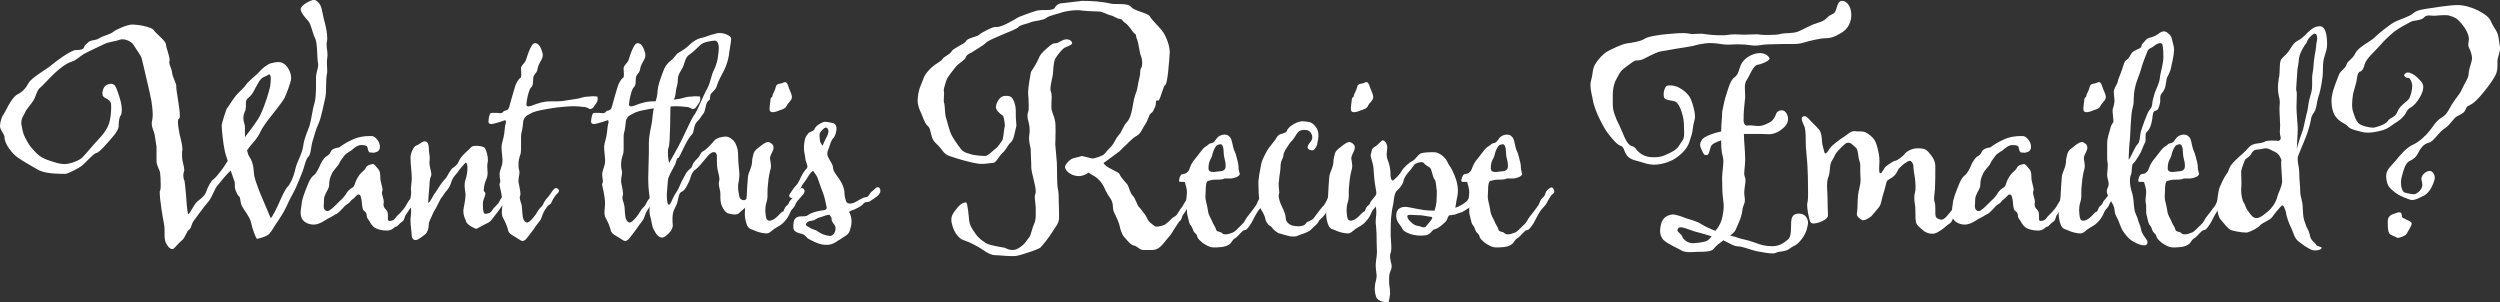 <?xml version="1.0" encoding="UTF-8"?> <svg xmlns="http://www.w3.org/2000/svg" id="Layer_1" data-name="Layer 1" width="394.69" height="47.7" viewBox="0 0 394.69 47.7"><rect x="0" y="0" width="394.69" height="47.7" fill="#333333" stroke="none"/><defs><style> .cls-1 { fill: #fff; } </style></defs><path class="cls-1" d="M16.15,14.79c0-.35.15-.86.4-1.16.25-.25.61-.4.96-.4.25,0,.45.1.61.25.3.4.61,1.41.86,2.27.15.5.25,1.11.25,1.62,0,.35-.05.66-.15.81-.3.4-.3,1.01-.35,1.56v.25c-.05.56-.76,1.41-.81,1.46-.2.25-2.22,2.67-2.62,2.67s-1.67,1.41-2.22,1.92c-.56.5-2.37,1.41-2.78,1.41-2.52,0-3.69-.25-4.49-.76-.81-.5-2.12-1.16-3.08-1.87-.76-.56-2.02-2.02-2.02-3.18,0-.45-.71-1.11-.71-1.72,0-.66.3-1.56.56-1.87.25-.3,1.21-2.62,2.17-3.13.96-.5,1.36-1.06,1.82-1.87s3.03-2.27,3.58-2.78c.56-.5,3.08-2.37,3.84-2.37s1.21-.1,1.31-.45c.1-.4.45-.56.71-.81.15-.15.2-.15.56-.25.35-.1.81-.1,1.21-.4s1.67-.56,2.12-.96,2.27-1.16,3.03-1.16,3.03.35,3.38.91c.35.56,1.87,1.62,1.92,2.27.05.61.56,1.77.56,2.37v.2c0,.05-.05.15-.05.2,0,.45.4,1.06.45,1.67.05.66.66,1.62.66,2.07v.2c0,.66.56,3.33.56,4.44,0,.25,0,.45-.1.5-.15.05-.2.3-.2.61,0,.61.2,1.46.3,2.07,0,.05.05.1.05.15.15.61.35,1.46.35,1.92v.2c-.05.2-.05.4-.05.66,0,.35,0,.71.05.96.05.35.3,1.11.3,1.56,0,.1,0,.2-.05.25-.05.15-.1.35-.1.55,0,.4.1.81.15.81.1,0,.4,3.68.4,3.94s.15,1.46.25,1.46.86-1.36,1.16-1.77c.3-.4,1.36-.96,1.62-1.72.25-.76.76-1.77,1.21-2.07.45-.3,1.72-2.02,2.02-2.57l.2-.3c-.25-.76-.45-1.41-.5-1.77-.2-.86-.45-3.13-.45-3.89.05-.4.76-2.68.86-2.68.1-.05.45-.71,1.11-1.62.71-.96,1.51-1.51,1.87-2.07.35-.56,1.77-1.62,2.12-2.07.35-.45,1.26-1.16,1.77-1.31.3-.05.76-.2,1.21-.2.3,0,.56.05.86.25.66.45,1.16,1.41,1.16,2.22v.2c-.05.5-.71,2.32-1.01,2.93-.25.56-1.67,2.32-2.27,3.08-.56.71-1.26,1.67-1.51,2.22-.25.56-.71,1.31-1.26,1.87-.2.2-.5.61-.91,1.16.1.4.2.81.4,1.06.76,1.11.61,2.42.76,3.08.15.66.76,2.32,1.06,2.98.15.35,1.51,3.58,1.51,3.58.2,0,1.06-1.77,1.36-2.47.35-.81,1.01-2.22,1.31-2.47.3-.25.91-1.36,1.21-2.73.3-1.36,1.06-2.32,1.26-3.73.2-1.41.71-2.27,1.01-3.23.3-.96.45-2.57.76-3.48.2-.66.25-1.77.25-2.78v-1.26c0-.81.35-1.46.35-2.12,0-.1-.05-.2-.05-.3-.15-.81-.05-3.08-.45-3.84-.4-.76-.61-2.17-1.06-2.68-.45-.5-1.21-1.36-1.21-1.87,0-.66,1.46-1.36,2.02-1.51.45,0,1.11.56,1.31,1.51.2,1.06.4,1.87.56,2.42.1.4.3,1.36.3,2.12,0,.2,0,.45-.05.61-.05.15-.05.25-.05.4,0,.5.15,1.11.15,1.72,0,.15-.05.3-.05.45-.05.25-.05.5-.05.71,0,.45.05.86.05,1.21,0,.2,0,.4-.05.61-.2.71-.05,2.88-.25,3.68-.2.81-.66,3.28-1.06,4.09s-.71,2.02-.96,2.83c-.25.81-.25,2.12-.66,2.42-.4.3-.71,1.92-.96,2.47-.25.55-.91,2.37-1.46,3.33s-.76,1.51-1.16,2.32-.86,1.51-1.41,2.32c-.56.81-.66,1.11-1.16,1.72-.45.5-1.87.81-1.97.81-.15-.1-.76-1.67-.91-2.52-.15-.86-1.16-2.07-1.46-2.67s-.2-1.36-.45-1.51-.66-1.16-.66-1.41v-.4c0-.2,0-.45-.1-.66l-.56-1.62c-.61.55-1.56,1.72-2.12,2.42-.56.71-.76,1.77-1.46,2.57s-1.62,2.12-2.17,2.83-.4,1.26-.81,1.51c-.4.25-.61,1.26-1.11,1.67-.5.4-1.01,1.06-1.31,1.31-.05.05-.15.1-.25.1-.3,0-.71-.35-1.01-1.01-.2-.4-.2-.96-.2-1.46v-.61c0-.35-.05-.71-.1-.96-.15-.71-.66-3.74-.66-4.85,0-.2,0-.3.05-.35.1-.15.1-.56.1-1.01,0-.71-.05-1.56-.1-1.82-.05-.4-.56-1.16-.56-1.82v-2.27s-.2-1.26-.3-1.92c-.1-.56-.45-1.06-.45-1.72,0-.15,0-.3.05-.45.05-.25.1-.56.1-.91,0-.86-.15-1.87-.2-2.17-.05-.4-.61-2.93-.81-3.68-.2-.76-.66-2.98-.81-3.33-.15-.35-.96-1.46-1.26-1.97-.25-.4-1.06-.81-1.67-.81-.15,0-.3,0-.4.05-.61.25-1.77.35-2.42.66s-2.78,1.31-3.33,1.62-1.11.96-1.92,1.21-1.82,1.01-2.68,1.82-1.97,2.07-2.37,2.37-.56,1.26-.96,1.92-1.16,1.41-1.31,1.87c-.15.4-.61.86-.61,1.67,0,.15,0,.25.05.4.2,1.06.25,1.36.66,2.12.4.76.61,1.11,1.26,1.82.66.71,1.06,1.11,2.17,1.51s1.97.66,2.68.66,2.22-.45,2.83-1.06,1.92-2.22,2.47-2.78c.56-.56,1.46-1.62,1.77-2.68.2-.71.3-1.67.3-2.37,0-.3,0-.61-.05-.76-.15-.56-.96-.71-1.21-1.06-.1-.1-.1-.25-.1-.45ZM38.67,21.65c.76-1.01,2.07-2.62,2.57-3.79.61-1.36,1.16-3.13,1.41-4.19.05-.4.1-.81.1-1.16,0-.4-.05-.76-.25-.76-.05,0-.1,0-.15.05-.45.4-1.01.15-1.67,1.46l-.4.71c-.35.71-.56,1.06-1.11,1.51-.3.25-.35.5-.35.81v.56c0,.25-.05.56-.2.86-.15.35-.2.66-.2.91,0,.61.25,1.06.25,1.31v1.72Z"></path><path class="cls-1" d="M64.77,32.86c-.2.35-.56.86-.71,1.06-.2.25-.2.91-.61,1.11-.45.25-.61.71-.96.76-.3.05-.5.61-1.41.61-.96,0-1.56-.25-1.92-.45-.35-.25-.61-.61-.76-.91-.1-.25-.5-.56-.5-.96s-.15-.61-.45-.81c-.3-.25-.3-1.16-.35-1.56-.1-.4-.1-1.01-.5-1.01-.3,0-.66.66-1.01.81-.3.2-.3.5-.76.71-.4.25-.61.56-.91.86-.15.15-.71.76-.96.76-.35.25-1.01.61-1.26.71-.4.25-1.31.91-2.17.91s-1.77-.45-1.97-1.21c-.05-.25-.1-.46-.1-.66,0-.4.1-.81.15-1.31.05-.76.4-1.72,1.06-3.33.3-.71.61-1.11.91-1.31.25-.15.76-1.06.91-1.46.15-.45.61-1.16.91-1.41.35-.2.66-.4.81-.81.15-.45.96-.66,1.21-.66s.5-.45,2.02-1.16c1.11-.56,2.17-.66,2.83-.66h.5c.45.05,1.21.86,1.21,1.67,0,.71-.5.86-.76.91-.1.05-.2.05-.3.05-.2,0-.4-.05-.56-.05s-.3-.5-.35-.81c-.05-.35-.76-.35-1.06-.35-.35,0-.86.3-1.26.66-.4.4-.96.5-1.41,1.11-.4.61-.56.71-.71,1.11-.2.45-.96,1.06-1.21,1.72-.25.5-.4,1.01-.4,1.72,0,.55-.45,1.01-.66,1.62-.25.61-.1.91-.2,1.72,0,.45.25.76.61.76s1.01-.66,1.51-1.16l.5-.5c.3-.2.91-.96,1.01-1.21.1-.2.61-.71.86-.81.3-.1.4-.5.56-.96.2-.5.4-.81.66-1.16.2-.3.76-.6.96-1.06.15-.4.91-.56,1.11-.56s.45.35.76.71c.35.35.4.81.4,1.46,0,.61.35,1.41.35,1.92,0,.1-.05.15-.05.2s-.05.15-.05.2c0,.4.3.96.3,1.56-.05.15-.05.25-.05.35,0,.35.2.61.45.86.2.2.25.5.25.86v.56c0,.25.1.3.3.3.15,0,.4-.05.56-.15.3-.15.35-.45.76-.81.35-.3.76-.81.96-1.06.2-.2.76-1.41.96-1.41.25,0,.76-1.31.96-1.36.1-.25.35-.4.56-.4.05,0,.1.05.15.05.1.05.15.2.15.35,0,.1-.05.25-.1.4-.2.61-1.56,2.12-1.72,2.42Z"></path><path class="cls-1" d="M65.73,22.97c.5-.15.81-.61,1.31-.66.3,0,.61.2.66,1.01,0,.71.15,1.16.15,1.77,0,.15-.05.3-.05.5,0,.86.3,1.46.3,1.92,0,.1,0,.2-.05.3-.3.56-.2,1.36-.3,2.07-.05.56-.15,1.77-.15,2.12.35,0,.71-1.16,1.16-1.62.3-.5,1.01-1.62,1.41-2.02.45-.4.61-1.01,1.01-1.51.35-.56.96-.56,1.26-1.41.35-.86,1.67-1.87,1.97-2.22.1-.15.45-.2.81-.2.56,0,1.26.15,1.36.4.2.35.45,1.16.45,1.82,0,.15,0,.3-.05.45-.05.15-.05.35-.05.56,0,.35.05.76.05,1.11,0,.3-.05.56-.15.81-.35.81-.4,1.11-.45,1.82,0,.35.25.3.25.55,0,.1-.05.3-.05.35-.2.5-.35.91-.35,1.31.05.4-.05,1.46.35,1.56.35,0,.86-.1,1.11-.55.35-.56,1.06-1.06,1.16-1.41.25-.61.61-.81.91-1.46.15-.4.61-.76.91-.76.05,0,.15,0,.2.05.1.1.15.2.15.35,0,.2-.1.4-.25.61-.56.66-.71,1.21-1.16,1.51-.35.3-.66.91-1.16,1.51-.5.61-.96,1.36-1.31,1.51-.66.3-1.87,1.01-1.92,1.01-.45-.1-1.67-.76-1.67-1.31-.2-.45-.4-.81-.4-1.57.05-.61.35-1.62.35-2.57-.05-.5-.15-1.01-.15-1.46,0-.3.05-.61.15-.86.2-.61.3-1.31.3-1.87,0-.4-.1-.81-.25-.81-.05,0-.1.05-.2.15-.4.45-.81.91-1.06,1.31-.3.4-.86.86-1.11,1.82-.3.91-.81,1.21-1.11,1.72-.25.5-.35.3-.86,1.41-.5,1.06-.71,1.21-.91,1.72-.15.45-.61,1.11-.61,1.67s-.2,1.21-.56,1.51c-.4.3-.61.5-1.16.81-.15.05-.25.1-.35.1-.4,0-.61-.35-.61-.66,0-.4-.2-1.62-.2-2.37v-.35c.05-.4.1-.81.1-1.31,0-.3-.05-.66-.1-1.06,0-.15-.05-.3-.05-.4,0-.5.15-.86.15-1.36,0-.15,0-.35-.05-.61,0-.25.15-.96.15-1.72,0-.91-.2-1.97-.2-3.28,0-.5.45-1.62.91-1.82Z"></path><path class="cls-1" d="M84.96,10.45c-.15.66-.1.71-.35,1.06-.25.35-.45.35-.45,1.31,0,.91-.35.91-.5,1.26-.2.4-.5,1.56-.56,2.42,0,.2.15.3.3.3.35,0,.86-.25,1.31-.4,1.06-.35,1.67-.4,2.22-.4h.71c.3,0,.66,0,1.16-.05.5-.05,1.77-.3,2.27-.35.5-.05.96-.35,1.92-.35.25-.05.5-.05.71-.05.4,0,.61.05.61.05,0,0,.05.15.05.35s-.05.45-.2.66c-.4.45-.45.96-1.06.96-.3-.2-.61-.35-1.11-.35-.35-.05-.86-.1-1.46-.1-.5,0-1.06.05-1.62.1-1.11.05-3.99.56-4.44.76-.35.05-1.06.5-1.36.66-.2.15-.5.61-.5.86-.05.3-.1,1.31-.3,1.87-.05.2-.05.5-.05.86v1.26c0,.61,0,1.16-.2,1.51-.1.3-.2.76-.2,1.26,0,.3,0,.66.1.96.05.1.05.25.05.35,0,.4-.15.81-.15,1.26v.25c.1.61.3,1.36.3,1.87,0,.15,0,.25-.05.35s-.05.15-.05.25c0,.3.15.66.25,1.01.15.5.1,1.06.2,1.82.05.66.4,1.11.71,1.11.05,0,.1-.05.15-.05.35-.1,1.21-1.11,1.51-1.72.35-.61.71-.71.91-1.21.2-.5.61-.91.86-1.21.3-.35.76-1.26,1.11-1.26.15,0,.5.1.5.5-.15.3-.15.2-.45.55-.25.3-.56.76-.76,1.26-.25.45-.35.15-.76.76-.3.5-.3.4-.45.71l-.15.35c-.3.76-.15.66-.71,1.36-.56.71-.66.96-1.06,1.46s-.56.76-.91,1.16c-.2.15-.35.25-.5.25-.2,0-.4-.15-.71-.35-.56-.4-1.41-.71-1.56-1.26-.15-.71-.5-1.46-.81-2.02-.15-.25-.2-.55-.2-.91,0-.45.1-.96.1-1.31,0-.61-.15-1.56-.25-2.02-.15-.46-.2-1.16-.25-1.06.1-.15.15-.35.15-.5,0-.3-.1-.61-.1-.96v-.3c.1-.76.45-1.11.45-2.02v-.2c-.05-.81-.15-1.31-.15-1.82,0-.2,0-.35.05-.56.2-.76.4-1.51.45-2.32.05-.71.2-1.01.2-1.21-.05-.2-.05-.25-.1-.25-.15,0-.5.2-1.31.4-.2.05-.61.2-.91.2-.25,0-.45-.1-.45-.4.05-.66.2-1.21.35-1.31.1-.05.25-.05.45-.05h.56c.2,0,.35.05.5.05.2,0,.35-.05.5-.25.2-.3.76.05.96-.86.25-.91.56-2.07.81-2.83.2-.81.66-1.51.91-1.62.1-.05.15-.25.15-.5,0-.3-.05-.66-.05-1.06.05-.45.5-.66.76-1.21.2-.56.35-1.16.71-1.92.3-.61.5-.81.76-.81.1,0,.2.05.35.1.45.2.86,1.31.86,1.82,0,.61-.5,1.06-.71,1.72Z"></path><path class="cls-1" d="M101.16,10.45c-.15.66-.1.71-.35,1.06-.25.35-.45.35-.45,1.31,0,.91-.35.91-.5,1.26-.2.4-.5,1.56-.56,2.42,0,.2.15.3.3.3.35,0,.86-.25,1.31-.4,1.06-.35,1.67-.4,2.22-.4h.71c.3,0,.66,0,1.16-.05.5-.05,1.77-.3,2.27-.35.5-.05.96-.35,1.92-.35.25-.05.5-.05.71-.05.4,0,.61.05.61.05,0,0,.05.15.05.35s-.05.45-.2.66c-.4.45-.45.96-1.06.96-.3-.2-.61-.35-1.11-.35-.35-.05-.86-.1-1.46-.1-.5,0-1.06.05-1.62.1-1.11.05-3.99.56-4.44.76-.35.05-1.06.5-1.36.66-.2.15-.5.61-.5.86-.05.3-.1,1.31-.3,1.87-.05.2-.05.5-.05.86v1.26c0,.61,0,1.16-.2,1.51-.1.3-.2.76-.2,1.26,0,.3,0,.66.1.96.05.1.05.25.05.35,0,.4-.15.81-.15,1.26v.25c.1.61.3,1.36.3,1.87,0,.15,0,.25-.05.35s-.05.15-.05.25c0,.3.15.66.25,1.01.15.5.1,1.06.2,1.82.05.66.4,1.11.71,1.11.05,0,.1-.05.15-.05.35-.1,1.21-1.11,1.51-1.72.35-.61.71-.71.91-1.21.2-.5.61-.91.86-1.21.3-.35.76-1.26,1.11-1.26.15,0,.5.1.5.5-.15.3-.15.2-.45.55-.25.3-.56.76-.76,1.26-.25.45-.35.15-.76.76-.3.5-.3.4-.45.71l-.15.35c-.3.76-.15.66-.71,1.36-.56.71-.66.96-1.06,1.46s-.56.76-.91,1.16c-.2.15-.35.25-.5.25-.2,0-.4-.15-.71-.35-.56-.4-1.41-.71-1.56-1.26-.15-.71-.5-1.46-.81-2.02-.15-.25-.2-.55-.2-.91,0-.45.1-.96.1-1.31,0-.61-.15-1.56-.25-2.02-.15-.46-.2-1.16-.25-1.06.1-.15.15-.35.15-.5,0-.3-.1-.61-.1-.96v-.3c.1-.76.45-1.11.45-2.02v-.2c-.05-.81-.15-1.31-.15-1.82,0-.2,0-.35.05-.56.2-.76.4-1.51.45-2.32.05-.71.2-1.01.2-1.21-.05-.2-.05-.25-.1-.25-.15,0-.5.2-1.31.4-.2.05-.61.2-.91.2-.25,0-.45-.1-.45-.4.05-.66.2-1.21.35-1.31.1-.05.25-.05.45-.05h.56c.2,0,.35.05.5.05.2,0,.35-.05.5-.25.2-.3.76.05.96-.86.25-.91.56-2.07.81-2.83.2-.81.66-1.51.91-1.62.1-.05.15-.25.15-.5,0-.3-.05-.66-.05-1.06.05-.45.5-.66.76-1.21.2-.56.35-1.16.71-1.92.3-.61.5-.81.76-.81.1,0,.2.05.35.1.45.2.86,1.31.86,1.82,0,.61-.5,1.06-.71,1.72Z"></path><path class="cls-1" d="M119.69,29.63c.2,0,.4.1.4.5s-.25.2-.66.91c-.4.71-.86.91-1.36,1.36-.45.45-1.01.86-1.41,1.26-.15.15-.4.2-.66.2-.35,0-.76-.1-.96-.15-.4-.05-.86-.66-1.06-1.16-.2-.4-.25-.96-.25-1.46v-.56c0-.45-.25-1.01-.25-1.56,0-.1.05-.25.05-.35s.05-.2.05-.3c0-.61-.3-1.36-.35-1.92-.05-.3-.05-.76-.05-1.16v-.66c-.05-.4-.2-.56-.45-.56-.1,0-.2,0-.3.05-.61.3-.71.66-1.16,1.11-.35.45-.91,1.16-1.51,1.62-.66.45-.76,1.46-.96,1.82-.15.3-.61,1.41-1.11,1.62-.45.15-.5.66-.61,1.06-.2,1.11-.35,1.11-.66,1.82-.2.4-.25.96-.25,1.46,0,.35,0,.66.05,1.01,0,.4-.3.96-.66,1.26-.3.3-.66.66-1.06.66-.1,0-.2-.05-.35-.1-.56-.25-.96-1.26-1.06-1.41s-.2-1.01-.45-1.92c-.1-.3-.1-.61-.1-.91,0-.45.05-.91.05-1.41,0-.25,0-.56-.05-.81-.15-1.01-.2-1.92-.2-2.93,0-.76.1-3.18.1-3.89v-1.51c0-1.36.35-2.37.5-3.48.1-.96.25-2.42.61-3.28.3-.86.2-1.31.35-2.12s.81-2.52,1.01-2.98c.2-.45.76-1.06,1.06-1.26.35-.15.76-1.01,1.21-1.21.45-.25,1.21-.71,1.67-1.21.5-.5,1.26-.96,1.72-1.06.4-.05.91-.25,1.82-.56.05,0,.15-.05.2-.05s.15,0,.2-.05c.25-.1.56-.15.81-.15.91,0,1.77.5,1.82.81v.2c0,.4-.1.81-.25,1.77-.1,1.11-.3,1.72-.61,2.57-.35.81-.66,1.31-.91,1.82-.81,1.67-.2,1.21-1.36,2.37-.35.4,0,.96-.45,1.16-.45.25-.4,1.46-.76,1.97-.4.5-.56.91-1.06,1.36-.45.4-.5,1.72-.71,1.92-1.01.91-1.97,3.79-2.27,3.79-.25,0-.25.76-.61,1.31-.3.5-.81,1.56-.91,1.82-.1.35-.15,1.51-.25,2.62,0,.56.05,1.67.35,1.62.25-.05.4-.61.66-1.11.2-.5.71-1.06,1.01-1.82.3-.76.66-1.36,1.01-2.02.4-.66.81-.71.96-1.11.1-.45.35-.76.86-1.26s.45-.96.96-1.16c.45-.25,1.16-1.01,1.67-1.62.45-.56,1.51-.66,1.87-.66s1.11.35,1.51,1.11c.35.76.4,1.31.4,1.87,0,.61.05,1.36.15,2.32,0,.2.05.4.05.6,0,.66-.1,1.21-.2,1.72v.55c0,.5.15.91.2,1.31.05.35.35.56.66.56.1,0,.2,0,.25-.05.35-.15.96-.81,1.26-1.21,0,0,.5-.71.81-.71ZM106.97,23.37c.86-1.56,2.12-4.54,2.62-5.2.5-.61,1.46-3.18,2.07-4.19.56-1.06.61-2.12,1.06-2.93.4-.86.61-1.67.66-2.37.05-.4.1-.71.1-1.01,0-.86-.25-1.26-.66-1.26-.56.05-1.77.2-2.27.71-.5.45-1.11,1.11-1.72,1.51-.61.4-.66,1.06-.96,1.82-.3.76-.86,1.21-.86,2.12,0,.96-.25,1.06-.35,2.17-.1,1.11-.71,1.41-.81,2.17-.05.71,0,5.6-.3,6.41-.1.2-.1.5-.1.81,0,.76.15,1.56.2,1.56s.76-1.36,1.31-2.32Z"></path><path class="cls-1" d="M120.25,22.92c.4-.3.76-.5,1.06-.5.1,0,.15.05.25.1.3.15.56.35.56.76,0,.1,0,.2-.05.35-.2.61-.5.86-.5,1.41.1.66.15.91.15,1.21,0,.2-.05.45-.15.76-.2.71-.35,2.12-.35,2.37-.05.4-.05.71-.05.96v.66c0,.35-.05.55-.15.91-.15.45-.2.91-.2,1.31,0,.2.05.4.05.61.05.5.1,1.01.61,1.01.1,0,.2,0,.3-.05.86-.25,1.51-1.36,1.77-1.36s.2-.66.71-1.01c.4-.3.15-.35.5-.76.56-.55,1.31-1.97,1.82-1.97.2,0,.45.15.45.55-.05.5-1.16,1.31-1.41,1.92-.25.76-.56.71-.81,1.26-.25.55-.35.86-.96,1.56-.61.66-.96.71-1.62,1.16-.66.5-.76.71-1.26.71-.45,0-1.36-.2-1.87-.46-.5-.25-.96-.15-1.26-1.11-.2-.61-.25-1.11-.25-1.56,0-1.46.25-1.87.3-2.78.05-.96.1-2.12.2-3.08.1-.76.66-1.46.66-2.52,0-.35.1-.45.2-1.01.15-.66.76-.96,1.31-1.41ZM121.96,15.14c0-.35.35-.66.5-1.36.15-.71.71-.45,1.26-.76.1-.05.2-.05.25-.05.25,0,.4.35.56.86,0,.05.05.1.05.15.3.71.4.91.45,1.31,0,.61-.66.91-.91,1.56-.35.45-.86.45-1.41.71-.3.1-.5.15-.71.15s-.35-.05-.45-.2c-.05-.1-.05-.25-.05-.4,0-.45.15-1.16.15-1.41,0-.4.3-.25.3-.56Z"></path><path class="cls-1" d="M125.6,29.38c.35-.4.4-.5.66-1.01.2-.5.66-1.36,1.06-1.72.1-.1.15-.2.15-.35,0-.35-.25-.76-.3-1.11-.05-.66-.25-1.16-.25-1.82v-.2c.05-.71.1-1.51.66-2.07.2-.3.66-.3.96-.61.2-.56.76-.91,1.31-1.16.15-.05.25-.1.4-.1.3,0,.71.1,1.01.15.45.05.81.3.81.96-.05.45-.15,1.06-.5,1.46-.4.4-.5,1.01-.71,1.56-.15.35-.25.61-.25.91,0,.2.05.4.2.66.25.56.71,1.01.71,1.62l.1.4.3.5c.3.4.91,1.26,1.11,1.77.15.35.3.81.3,1.41,0,.3.1.71.25,1.16.1.25.35.35.61.35.2,0,.4-.05.56-.1.56-.2,1.41-.91,1.97-.91.45,0,.61-.76,1.01-.96.3-.2.5-.61.86-.61.3,0,.4.3.4.56,0,.1,0,.2-.05.3-.25.5-.61.66-1.01.96-.35.2-.61.5-.96.5-.45,0-.61.2-.81.45-.45.35-.86.56-1.31.76-.3.1-.5.15-.81.35.25.4.4,1.01.4,1.51,0,.2-.05.4-.05.61-.15.56-.2,1.21-.76,1.57-.4.25-.86.61-1.26.81-.45.35-1.01.66-1.62.71-.91,0-1.41,0-3.23-1.01-.25-.3-.5-.55-.86-.71-.05,0-.1-.05-.25-.05-.56-.15-1.16-.35-1.16-.96s0-1.36.56-1.62c.3-.15.61-.15.91-.15s.61,0,.86-.2c.56-.4,1.41-.61,2.07-.71.25-.05.86,0,.86-.45,0-.2-.15-.66-.25-1.21-.15-.76-.45-1.41-.56-1.72l-.66-1.87c-.1-.25-.5-.76-.66-1.01-.45.2-.66.71-.91,1.06-.3.55-.56.76-.91,1.31,0,0-.05.3-.2.4s-.3.35-.35.5c-.1.15-.2.35-.35.5-.3.25-.3.5-.71.5-.25-.05-.35-.15-.35-.35,0-.05,0-.15.05-.2.25-.4.61-.96.96-1.36ZM130.04,34.12c-.56.25-.76.15-1.26.5-.56.4-1.16.05-1.56.76,0,.35.56.46.86.71l.81.3c.91.66,1.56.81,2.17.86.35,0,.66-.35.76-.66.05-.15.1-.3.1-.45,0-.35-.1-.56-.3-.81,0,0-.1-.1-.3-.46l-.05-.5-.3-.46c-.35,0-.61.1-.91.2ZM130.54,21.55c.15-.25.25-.56.25-.81,0-.2-.05-.4-.2-.5-.05-.05-.15-.1-.2-.1-.35,0-.81.66-.86.71-.1.15-.15.3-.15.5,0,.25.05.5.05.71,0,.35.25.71.45.96.15-.5.45-1.01.66-1.46Z"></path><path class="cls-1" d="M186.52,32.81c.2-.2.76-1.41.96-1.41.25,0,.76-1.31.96-1.36.1-.25.35-.4.56-.4.05,0,.1.05.15.05.1.05.15.2.15.35,0,.1-.05.25-.1.4-.2.61-1.56,2.12-1.72,2.42-.2.35-.56.86-.71,1.06-.2.25-.2.86-.61,1.06l-.86,1.31c-.05.1-.45.81-.81,1.16-.35.35-1.16,1.62-1.87,1.87-.35.15-.66.15-1.01.15h-1.06c-.71,0-1.01-.66-1.56-.71-.5-.05-1.31-1.16-1.56-1.41-.25-.25-.61-1.26-.66-1.67-.05-.4-.61-1.62-.91-2.22-.3-.61.05-1.31-.61-2.22s-.66-1.16-1.06-1.92c-.81-1.46-1.97-1.72-2.32-2.07-.56.4-1.11.55-1.56.55-.5,0-.91-.15-1.11-.25-.56-.25-1.06-.76-1.06-1.21,0-.1.05-.2.1-.3.15-.3.76-1.01,1.41-1.11.66-.15,1.01-.25,1.11-.3.25,0,1.56.4,1.77.4,0,0,.96-.2,1.51-.5.5-.25.5-.56,1.26-1.26.71-.71.71-1.26,1.31-1.92.61-.71.71-1.46,1.26-2.02,1.06-1.16.81-3.18,1.56-4.9.15-.45.25-1.21.25-1.21l.3-1.36c.05-.2-.05-.81.2-1.16.1-.15.15-.45.15-.71,0-.45-.1-.96-.2-1.16-.2-.4-.4-2.07-.56-2.47-.2-.4-.25-.91-.25-.91l-.3-.25c-.25-.25-.86-1.26-1.36-1.56-.45-.25-.4-.61-.86-.66-.45,0-.81-.4-1.46-.56-.66-.15-1.21-.61-1.97-.61-.71,0-2.37-.1-3.03-.2h-.35c-.76,0-1.97.2-2.37.35-.45.2-2.02.5-2.42.86-.45.4-1.87.45-2.37.66-.56.25-1.87.45-2.12.86-.3.35-4.49,1.82-5,2.37-.5.5-1.77,1.21-2.07,1.41-.25.25-.96.35-1.16.91-.2.56-1.16.91-1.67,1.62-.5.66-1.21,1.46-1.41,2.07-.15.56-.4,1.16-.4,1.51,0,.2.05.3.05.45,0,.35-.05.81-.05,1.16,0,.15,0,.3.05.4.15.3.1,1.77.3,2.32.2.61.45,1.72.71,2.37.25.71,1.16,1.97,1.67,2.62.5.61,1.21.66,1.77.86.45.1,1.36.2,1.87.2h.25c.3,0,1.16-.81,1.56-1.16.45-.3.86-1.06,1.06-1.31.2-.3.25-1.82.4-2.22v-.2c0-.5-.25-1.41-.25-1.41,0,0-1.16-.76-1.16-1.36s.45-1.46,1.01-1.72c.25-.1.45-.1.66-.1.3,0,.56.05.76.2.35.3.71,1.21.71,2.17v.71c0,.61.1,1.16.1,1.56,0,.15-.05.2-.05.3-.15.4-.3,2.02-.86,2.42-.5.45-.66,1.11-1.31,1.67-.61.56-.96,1.56-1.51,1.56-.4,0-1.01.15-1.72.15-.2,0-.4,0-.66-.05-1.01-.15-2.27-.5-3.43-.86-1.16-.4-1.56-.35-2.27-1.36-.76-1.01-1.26-1.06-1.56-2.07-.3-1.06-.25-1.36-.71-1.72-.4-.4-.76-1.46-.96-1.97-.2-.4-.56-1.11-.56-2.07,0-.15.05-.3.05-.5.1-1.21.61-2.12.86-2.83.2-.71.86-1.36,1.31-1.82.56-.5,1.51-.96,1.72-1.31.15-.35,1.06-.66,1.36-1.11.3-.45.3-.35,1.01-.81.71-.45,1.11-.5,1.36-.96.3-.45,1.82-.66,2.07-.96.2-.25,2.02-1.21,2.47-1.21h.2c.45,0,1.11-.1,3.53-1.56,0,0,1.92-.76,2.83-1.01.91-.25,2.52.1,2.88-.45.3-.61.91-.76,1.41-.76l2.52-.3c.25-.05.35-.05.4-.05,1.46,0,3.13.1,4.59.45.61.15,2.68-.15,3.13.5.5.66,2.67.96,2.98,1.51.25.5,1.36,1.56,1.82,2.12.45.61.45.66.45.66,0,0,.86,1.51.86,2.88-.1,1.51-.35,5.05-.71,5.15-.35.15-.76,2.42-1.11,2.47-.3,0-.35,0-.35.05,0,0,0,.66-.15.96-.3.61-.25.71-.66,1.01-.35.25-.35.91-.86,1.67-.5.71-.66,1.46-1.36,1.87-.76.4-1.26,1.06-1.77,1.51-.5.4-.76.86-1.46,1.31-.66.45-1.72,1.31-2.02,1.46.25.76,2.37,1.36,2.52,1.77.1.4,1.01,1.36,1.26,1.67.2.3.45,1.46.86,1.77.35.35.71,1.56.96,1.77s.81,1.06.96,1.21.45.96.71,1.16.76.66.96.71h.2c.5,0,1.16-.25,1.31-.35.15-.1.81-.66.96-.86.15-.2.45-.3.76-.55.1-.05.61-.96.81-1.21ZM169.26,6.86c-.1.3-.86.5-1.26.71-.35.25-1.01,1.06-1.36,1.62-.35.61-.35,1.92-.4,2.47-.05.45-.4,1.67-.4,2.37,0,.15,0,.25.05.35.1.25.15.56.15.91s-.05.76-.05,1.11v.56c0,.66.4,1.21.56,2.07.1.35.1,1.01.1,1.67,0,1.01-.05,2.07-.05,2.07l.25,2.88c.05.71,0,3.53.15,4.09.15.61.15,1.31.15,2.12.05.81.05,1.72.05,2.62-.05.91-.66,1.41-1.11,2.22-.5.81-1.51,2.07-1.82,2.37s-2.27.91-3.28,1.21c-.1,0-.2.05-.25.05-.25.1-.61.1-1.01.1-.91,0-2.07-.15-2.73-.15-.91-.05-2.07-1.06-2.57-1.31-.5-.25-1.26-.71-2.17-1.01-.96-.25-1.67-1.41-1.92-2.42-.1-.3-.15-.61-.15-.86,0-.56.25-1.01.71-1.57.4-.55.96-1.16,1.62-1.16.3.2.4,2.27.5,2.93.1.71.45,1.26.96,1.97.45.71,1.16,1.21,1.72,1.56s2.52.61,2.93.71c.25.1.66.35,1.21.35.3,0,.71-.1,1.06-.35,1.01-.61,1.21-1.26,1.56-1.62.3-.3.45-1.41.81-2.17.2-.4.25-.91.25-1.36v-1.06c0-.5-.15-1.31-.15-1.82,0-.15,0-.25.05-.35.05-.1.1-.3.1-.5,0-1.06-.71-2.98-.71-3.89v-.35c0-.76-.1-2.02-.1-2.62,0-.05-.05-.1-.05-.15-.1-.45-.2-.96-.2-1.51,0-.15.05-.35.05-.5.05-.25.05-.45.05-.66,0-.4-.05-.81-.15-1.21,0-.05-.05-.1-.05-.15-.1-.4-.15-.71-.15-.96,0-.2.05-.4.1-.56.1-.15.1-.5.1-.96,0-.71-.05-1.67-.1-2.12,0-.76.4-3.03.45-3.23.1-.15.96-1.46,1.21-2.12.25-.61.4-.81,1.31-1.62.96-.86.96-.76,1.46-.81.45-.05,1.01-.61,1.62-.61s.91.35.91.66Z"></path><path class="cls-1" d="M200.36,29.58s.1,0,.15.05c.15.1.3.35.3.61,0,.15-.05.25-.2.35-.4.3-.45.56-.86,1.21-.3.61-.35.55-.81,1.11-.5.5-1.06,1.72-1.36,2.27-.3.45-.71,1.16-1.11,1.16-.35,0-.96.96-1.46,1.26-.56.3-.45.71-1.06,1.06-.61.4-1.67.4-2.37.4-.66,0-1.41-.5-1.77-.76-.35-.35-.71-.55-.81-1.01s-.45-.4-.66-1.01c-.2-.66-.4-.71-.5-.91-.15-.3-.25-1.01-.4-1.51-.05-.15-.05-.3-.05-.5v-.66c0-.2,0-.4-.05-.61-.05-.15-.05-.3-.05-.46,0-.45.1-.86.1-1.31,0-.56-.25-1.26-.3-1.46,0-.15-.1-.15-.3-.15h-.35c-.25,0-.3-.05-.3-.2,0-.1.05-.3.1-.5.2-.4.2-.5.61-.56.35,0,.56-.2.81-.5.15-.25.2-.56.45-1.06.25-.5.76-1.01,1.11-1.51.4-.5.71-1.01,1.16-1.26.5-.3.4-.4.76-.5.3-.1.4.05.91-.71.3-.45.81-.66,1.26-.66.25,0,.5.05.66.2.4.3.45.56.66,1.51.2,1.01.4.96.56,1.72.2.86.35,1.11.35,1.92,0,.25.2.81.2.86-.1.46-.91.66-1.31.71h-.91c-.1,0-.25,0-.3.05-.2.15-1.16.15-1.51.15-.25,0-.66.1-1.01.2-.45.15-.3,1.77-.4,2.47,0,.61.3,1.36.4,2.17.1.86.45,1.16.66,1.72.2.56.5.81.61,1.26.1.5.66.3.96.61.1.15.35.2.56.2.35,0,.81-.15,1.01-.25.45-.1.81-.61,1.41-1.16.66-.55.76-1.11,1.01-1.36.35-.4,1.16-1.51,1.41-1.87.2-.35.3-.91.71-1.21.4-.25.3-.81.66-1.11,0,0,.4-.45.71-.45ZM191.48,27.16c.35,0,.71-.1.91-.1.45,0,.91-.1,1.06-.5.05-.15.05-.3.05-.45,0-.3-.05-.66-.15-.96-.15-.56-.15-.91-.2-1.67-.1-.5-.25-.71-.45-.71-.05,0-.15,0-.25.05-.4.05-.56.3-.86.96-.25.66-.15.81-.45,1.31-.25.45-.35.81-.35,1.56.05.4.35.5.71.5Z"></path><path class="cls-1" d="M206.47,23.17c0-.4.5-.76.61-1.06.05-.1.1-.25.1-.4,0-.35-.15-.81-.56-1.06-.15-.1-.4-.15-.71-.15-.25,0-.5.05-.71.15-.4.25-.61.71-.91,1.16-.25.4-.56.61-.81,1.01-.3.5-.86,1.16-.86,1.72-.05.56-.45.76-.45,1.72,0,.71-.2,1.36-.25,2.32-.05.2-.05.4-.05.55,0,.5.1.96.1,1.26,0,.1-.05.2-.05.25s-.05.15-.05.25c0,.4.2,1.01.35,1.36.15.4.76,1.41.76,2.17,0,.66.71,1.16,1.16,1.21.25.05.56.1.81.1.56,0,1.06-.15,1.21-.45.25-.4.86-.35,1.26-.86.76-1.06,1.21-1.56,1.31-1.72.5-.4.76-1.21,1.06-1.67.3-.4.5-.55.91-1.16.2-.25.35-.35.5-.35.05,0,.1,0,.15.05.15.1.2.25.2.5,0,.2-.05.45-.2.71-.2.15-.66.66-.91,1.21-.2.56-.66.81-.81,1.11-.15.2-.25.56-.66,1.01-.35.45-.66.5-.81.91-.25.45-.76.76-1.16,1.21-.56.56-1.72.76-2.32,1.06-.15.05-.35.05-.56.05-.86,0-1.92-.5-2.22-.5-.35-.2-.76-.46-1.01-.81-.15-.35-.55-.3-.86-.86-.35-.5-.2-.76-.5-1.31-.15-.45-.61-.76-.66-1.62,0-.71-.15-1.11-.15-1.67,0-.66-.05-1.16-.05-1.67,0-.2,0-.4.05-.61.05-.76.25-1.51.4-2.42.2-.86.71-1.62.91-2.07.25-.45,1.21-1.56,1.36-1.82.45-.91.96-.81,1.16-.91.45-.2.5-.1.71-.61.25-.45,1.11-1.06,1.97-1.26.1-.05.25-.05.4-.05.4,0,.91.1,1.21.15.4.15.81.56,1.01.91.2.3.3.71.3,1.16,0,.81-.2,1.11-.2,1.46-.1.25-.4.91-.76.91-.45,0-.76-.2-.76-.61Z"></path><path class="cls-1" d="M212.02,22.92c.4-.3.76-.5,1.06-.5.1,0,.15.05.25.1.3.15.56.35.56.76,0,.1,0,.2-.05.35-.2.61-.5.86-.5,1.41.1.66.15.91.15,1.21,0,.2-.05.45-.15.76-.2.71-.35,2.12-.35,2.37-.05.4-.05.71-.05.96v.66c0,.35-.05.55-.15.91-.15.45-.2.91-.2,1.31,0,.2.05.4.05.61.05.5.1,1.01.61,1.01.1,0,.2,0,.3-.05.86-.25,1.51-1.36,1.77-1.36s.2-.66.71-1.01c.4-.3.15-.35.5-.76.55-.55,1.31-1.97,1.82-1.97.2,0,.46.15.46.55-.05.5-1.16,1.31-1.41,1.92-.25.76-.55.71-.81,1.26-.25.55-.35.86-.96,1.56-.61.66-.96.71-1.62,1.16-.66.5-.76.71-1.26.71-.45,0-1.36-.2-1.87-.46-.5-.25-.96-.15-1.26-1.11-.2-.61-.25-1.11-.25-1.56,0-1.46.25-1.87.3-2.78.05-.96.1-2.12.2-3.08.1-.76.66-1.46.66-2.52,0-.35.1-.45.2-1.01.15-.66.76-.96,1.31-1.41ZM213.74,15.14c0-.35.35-.66.5-1.36.15-.71.71-.45,1.26-.76.1-.05.2-.05.25-.05.25,0,.4.35.56.86,0,.05.05.1.05.15.3.71.4.91.45,1.31,0,.61-.66.91-.91,1.56-.35.45-.86.45-1.41.71-.3.1-.5.15-.71.15s-.35-.05-.46-.2c-.05-.1-.05-.25-.05-.4,0-.45.15-1.16.15-1.41,0-.4.3-.25.3-.56Z"></path><path class="cls-1" d="M226.46,28.32c-.2-.25-.4-1.26-.55-1.61-.15-.4-.71-.45-1.06-.91-.1-.15-.3-.2-.5-.2-.35,0-.81.2-.96.3-.2.15-.56.81-.96,1.21-.35.4-.76.91-.86,1.51-.15.56-.56,1.06-1.06,1.51-.45.45-.5,1.97-.55,2.12-.35,1.41-.4,2.88-.4,3.89v1.11c0,.35.1,1.21.1,1.87,0,.35-.05.66-.1.81-.1.2-.1.35-.1.56,0,.25.05.5.1.76.05.2.15.46.15.76,0,.25-.05.5-.2.81-.2.45-.2.96-.2,1.36v.45c0,.4.15.96.15,1.51v.3c-.05.4-.2,1.26-.25,1.26-.46,0-1.62,0-1.97-.86-.15-.5-.2-.86-.2-1.16,0-.25.05-.45.05-.81.1-.4.25-.91.25-1.41,0-.15-.05-.25-.05-.4-.05-.45-.1-.81-.1-1.21,0-.3.05-.61.1-1.01.05-.35.1-.71.1-1.06,0-.5-.05-1.06-.05-1.62,0-1.01,0-1.41-.1-2.57-.05-.2-.05-.4-.05-.61,0-.56.1-.96.1-1.46,0-.2,0-.4-.05-.66-.05-.15-.05-.3-.05-.5,0-.55.1-1.21.1-1.77,0-.3-.05-.61-.1-.86-.2-1.01-.3-2.32-.35-3.18-.05-.76-.45-1.67-.45-2.07,0-.05.05-.1.05-.15.1-.3.05-.91.61-1.16.56-.3,1.01-1.01,1.26-1.01s.71.4.71,1.21c-.05.45-.1.76-.1,1.06,0,.25.05.56.2.91,0,.1.1.2.1.3.2.61.25.91.3,1.56v.2c0,.4.05,1.11.4,1.11.25-.2,1.06-.91,1.36-1.51.35-.61,1.31-1.41,1.67-1.56.4-.15.86-.91,1.26-1.16.4-.25,1.56-.25,2.22-.25.71,0,1.67.71,2.02,1.41.3.71.56.86.81,1.41.5,1.01.91,2.07.91,3.28,0,.5-.1,1.06-.25,1.67l-.15,1.01c.71-.25,1.67-.81,1.92-1.21.35-.5.61-.71.86-1.01s.56-.81.91-.81c.2,0,.35.25.35.56,0,.1,0,.25-.05.35-.2.46-.66,1.01-.86,1.11-.2.1-.56.86-.76.91-.25.05-1.16.81-1.57.86-.35.05-.81.35-1.16.35-.15,0-.35.05-.66.1-.15.2-.25.45-.3.66-.15.4-1.46,1.46-1.92,1.51-.45.05-.5.61-1.11.86-.25.1-.66.15-1.11.15-.76,0-1.67-.15-2.52-.66-.5-.35-.35-.55-.91-1.21-.3-.35-.45-.81-.45-1.31,0-.45.15-.91.5-1.11.3-.2.61-.25.91-.25.35,0,.71.1,1.06.15.55.1,1.46.3,1.92.35.3.05,1.06.1,1.67.1.15-.5.25-1.01.3-1.41.05-.81.05-1.62.05-1.72-.1-.45-.1-1.56-.35-1.82ZM226.11,34.37c0-.05,0-.1-.2-.15-.25,0-.61-.1-1.31-.2-.25-.05-.5-.05-.81-.05s-.66-.05-1.01-.05c-.25,0-.4,0-.5.05-.1.05-.1.1-.1.2,0,.25.25.61.56.86.35.4.76.61,1.26.66.3.05.5.2.76.2.15,0,.3-.05.4-.2.3-.35.76-.86.91-1.16,0-.05.05-.05.05-.15Z"></path><path class="cls-1" d="M244.93,29.58s.1,0,.15.05c.15.1.3.35.3.61,0,.15-.05.25-.2.35-.4.3-.45.56-.86,1.21-.3.61-.35.55-.81,1.11-.5.5-1.06,1.72-1.36,2.27-.3.45-.71,1.16-1.11,1.16-.35,0-.96.96-1.46,1.26-.56.3-.45.71-1.06,1.06-.61.4-1.67.4-2.37.4-.66,0-1.41-.5-1.77-.76-.35-.35-.71-.55-.81-1.01s-.45-.4-.66-1.01c-.2-.66-.4-.71-.5-.91-.15-.3-.25-1.01-.4-1.51-.05-.15-.05-.3-.05-.5v-.66c0-.2,0-.4-.05-.61-.05-.15-.05-.3-.05-.46,0-.45.1-.86.1-1.31,0-.56-.25-1.26-.3-1.46,0-.15-.1-.15-.3-.15h-.35c-.25,0-.3-.05-.3-.2,0-.1.05-.3.1-.5.2-.4.2-.5.61-.56.35,0,.56-.2.81-.5.15-.25.2-.56.46-1.06.25-.5.76-1.01,1.11-1.51.4-.5.71-1.01,1.16-1.26.5-.3.4-.4.76-.5.3-.1.4.05.91-.71.3-.45.81-.66,1.26-.66.25,0,.5.05.66.2.4.3.45.56.66,1.51.2,1.01.4.96.56,1.72.2.86.35,1.11.35,1.92,0,.25.2.81.2.86-.1.46-.91.66-1.31.71h-.91c-.1,0-.25,0-.3.05-.2.15-1.16.15-1.51.15-.25,0-.66.1-1.01.2-.46.15-.3,1.77-.4,2.47,0,.61.3,1.36.4,2.17.1.86.45,1.16.66,1.72.2.56.5.81.61,1.26.1.5.66.3.96.61.1.15.35.2.55.2.35,0,.81-.15,1.01-.25.45-.1.81-.61,1.41-1.16.66-.55.76-1.11,1.01-1.36.35-.4,1.16-1.51,1.41-1.87.2-.35.3-.91.71-1.21.4-.25.3-.81.66-1.11,0,0,.4-.45.71-.45ZM236.05,27.16c.35,0,.71-.1.91-.1.45,0,.91-.1,1.06-.5.05-.15.05-.3.05-.45,0-.3-.05-.66-.15-.96-.15-.56-.15-.91-.2-1.67-.1-.5-.25-.71-.45-.71-.05,0-.15,0-.25.05-.4.05-.56.3-.86.96-.25.66-.15.81-.45,1.31-.25.45-.35.81-.35,1.56.05.4.35.5.71.5Z"></path><path class="cls-1" d="M262.7,15.29c-.05-.15-.05-.3-.05-.45,0-.4.15-.86.35-1.16.1-.15.35-.2.66-.2.45,0,1.01.15,1.31.3.5.25,1.56.91,1.97,1.87.3.76.66,1.92.66,2.78,0,.25-.05.45-.1.61-.25.81-.25,1.82-.5,2.47-.25.66-.25,1.06-.71,1.77s-1.51,1.77-2.88,2.27c-.81.3-1.57.45-2.27.45-.5,0-1.01-.1-1.51-.25-1.16-.4-2.22-.45-2.78-1.21-.55-.76-.4-1.31-.96-1.51-.55-.2-.86-.56-1.67-1.51-.76-.91-1.11-1.62-1.62-2.62-.46-.91-1.01-2.27-1.11-3.03-.1-.61-.4-1.62-.4-2.47,0-.25.05-.5.1-.71.3-.96.2-1.82.66-2.57.46-.76,1.26-1.62,1.87-1.97.61-.35,2.37-1.21,3.18-1.31s2.12-.3,2.73-.71,2.52-.66,3.68-.76c.76-.05,1.62-.15,2.37-.15.45,0,.81.05,1.06.1.15.05.35.05.56.05.35,0,.76-.05,1.16-.05.2,0,.4,0,.61.05.55.1,1.77.2,2.67.2.4,0,.71,0,.91-.05.35-.05.81-.1,1.21-.1s.81.05,1.56.05c.56,0,1.26-.05,1.82-.05.25,0,.5,0,.66.05.25.05.81.05,1.31.05.76,0,1.56-.05,1.87-.15.56-.2,2.02-.05,2.83-.4s1.72-.86,2.47-1.16c.76-.3,1.46-.35,2.07-1.01s1.11-.45,1.36-1.11c.25-.66.35-1.56,1.01-1.56s1.46.76,1.46,2.27c0,1.01-.5,2.17-1.56,2.78-1.16.71-1.82.86-2.57.86s-2.47.4-3.48.71c-.61.2-1.26.2-1.92.2h-1.36c-1.16,0-1.06.05-2.17.05-.91,0-1.36.2-2.12.2-.2,0-.35,0-.61-.05-.76-.1-1.26-.15-1.92-.15-.35,0-.76,0-1.77.05-.96,0-1.62-.25-2.68-.25-.25,0-.55,0-.91.05-1.82.25-1.11.3-2.83.56-1.72.25-2.02.35-3.33.56-1.31.2-1.21.2-2.42.76-1.06.5-1.36.81-2.22.81-.46,0-.91.45-1.82,1.11-.96.71-.96,1.11-1.41,1.87-.4.66-.56,1.62-.56,2.47v1.36c0,.5.05,1.01.25,1.62.35.96.4,1.06.86,1.97s1.01,2.93,1.92,3.13c.66.15.61.76,1.67,1.36.5.3,1.16.4,1.77.4.66,0,1.31-.1,1.82-.35,1.01-.45,1.82-.81,2.22-1.56.4-.71.76-.76.76-1.87v-.2c-.05-1.31,0-1.62-.2-2.47-.2-.86-.66-2.17-1.26-2.37-.61-.2-1.56-.15-1.72-.66ZM268.41,22.82c0-.2.1-.45.25-.71.4-.66,2.17-1.16,3.08-1.36v-.3c0-.91.15-1.82.15-2.83,0-.05.05-.15.05-.2.2-.91.25-1.46.71-2.83.3-1.01.61-1.92,1.11-2.32.55-.4.66-.76.96-1.72.3-1.01,1.31-1.77,2.37-2.07.25-.05.5-.1.71-.1.71,0,1.26.3,1.51.71.05.05.05.1.05.15,0,.45-1.62.96-1.72.96-.86,0-1.31,1.62-1.87,2.42-.25.35-.3.76-.3,1.21,0,.4.05.91.05,1.36,0,.2,0,.4-.05.66-.1,1.06-.2,1.67-.2,3.13,0,.35.05.66.45.86.15,0,.3-.05.46-.05.45,0,.91.1,1.36.1.35,0,.71-.05,1.06-.2.96-.4,1.36-.56,1.82-1.72.1-.35.46-.56.86-.56.1,0,.15.05.25.05.3.05.76.61.76,1.31,0,.4-.15.86-.56,1.26-.61.61-1.46,1.16-2.47,1.16-.96-.05-1.21-.05-3.94-.05,0,1.11.2,2.68.2,3.99,0,1.01-.15,1.72-.15,2.27,0,.2.05.4.1.55.1.15.1.35.1.56,0,.55-.2,1.21-.2,2.02,0,.15.05.35.05.5.05.2.05.4.05.56,0,.71-.3.71-.4,1.67-.15,1.21-.71,2.17-1.06,3.03-.1.25-.45.61-.86.91.35.1.76.15,1.11.3.61.25,1.56.35,2.67.76,1.06.4,1.72.61,2.88.61s1.87-.56,2.47-1.06c.61-.46.45-2.12.5-2.78.05-.61.2-1.31,1.21-1.31s1.46.76,1.46,1.51c0,.1-.05.2-.05.3-.15.86-.4,1.57-1.16,2.47-.76.91-.96.66-1.77,1.31-.4.35-1.62.45-1.67.45s-.1.05-.15.05-.15.05-.4.15c-.1.05-.25.05-.45.05-.71,0-1.82-.25-2.47-.35-.61-.1-2.22-.76-2.88-.76-.71,0-1.41-.5-2.37-.96-.61.45-1.21.91-1.41,1.21-.35.56-1.21.61-2.73.61-.25,0-.66.05-1.06.05-.55,0-1.11-.05-1.46-.3-.61-.35-2.17-1.01-2.78-1.62-.4-.4-.55-.91-.55-1.46,0-.3.05-.66.15-1.06.3-1.11,1.06-1.41,1.82-1.51.61,0,1.62.4,2.17.61.61.2,1.72.45,2.52,1.01.4.25,1.26.66,2.07.96l.2-.25c.61-.76.91-1.62,1.06-2.83.05-.4.05-.66.05-.91,0-.55-.1-.81-.15-1.51-.1-1.01-.05-1.62-.1-2.83,0-.76.2-1.87.2-2.67,0-.3-.05-.56-.1-.76-.2-.61-.25-1.56-.25-2.52-.76.25-1.46.56-1.62.96-.25.71-.3,1.31-.61,1.36h-.2c-.2,0-.3-.1-.5-.5-.15-.35-.4-.76-.4-1.16ZM270.22,37.3c-1.11-.35-2.27-.66-2.68-.76-.55-.15-1.67-.66-2.22-.66-.15,0-.25.05-.3.1-.15.15-.2.25-.2.35,0,.35.61.56.76,1.01.2.56.96,1.06,1.67,1.06.66-.05.91-.05,1.87-.25.5-.1.81-.45,1.11-.86Z"></path><path class="cls-1" d="M287.24,20.49c.3.5.4,1.21.4,1.72,0,.45.25,1.36.4,1.87.05.1.1.15.15.15.25,0,.66-.81.86-1.01.2-.3,1.62-1.36,1.97-1.56.35-.15,1.06-.96,1.72-.96.25.05.56.05.91.05.4,0,.81.05,1.16.3.66.45,1.21.91,1.46,1.82.3.96.45,1.82.45,2.47,0,.35-.05.91-.05,1.36,0,.4.05.66.2.66.3,0,.55-.91.96-1.16.45-.3,1.11-.81,1.36-.81.3,0,1.21-.71,1.46-1.01.2-.35,1.01-.91,1.92-.96h.35c.76,0,1.16.15,1.51.56.4.5,1.11,1.16,1.11,2.27s0,2.27-.05,3.48c-.05.81-.15,1.26-.15,1.67,0,.2.05.35.1.56.1.25.1.71.1,1.06v.71c.05.5.05.76.91.96.56,0,1.06-.76,1.41-1.16.96-1.06,1.06-1.62,2.02-3.28.25-.5.61-.66.86-.66s.45.15.45.5c0,.1-.05.15-.05.25,0,.3-1.01,1.01-1.41,2.07-.25.61-1.16,1.36-1.41,2.07-.25.86-.71.86-1.01,1.16-.2.2-1.21,1.06-1.87,1.21-.15.05-.25.05-.4.05-.61,0-1.26-.3-1.51-.61-.35-.35-.91-.61-1.06-1.26-.1-.61-.05-1.67-.1-2.37-.05-.5-.15-.86-.15-1.36,0-.25,0-.5.1-.86.1-.4.1-.76.1-1.06,0-.4-.05-.76-.1-1.26-.1-.66-.25-1.41-.25-2.07-.15-.35-.3-.66-.56-.66-.1,0-.25.05-.4.15-.61.35-.96.71-1.26,1.01-.3.3-.35.91-1.11,1.46-.76.5-.86.35-1.01,1.16-.2.76-.2.81-.5,1.77-.25.91-.25,1.41-.71,1.92l-1.06,1.26s-.81.66-1.31.66c-.1,0-.15,0-.2-.05-.4-.25-.81-.5-.81-1.01,0-.1.05-.15.05-.25.1-.66.05-1.67.15-2.67.1-.91.4-1.46.4-2.47-.05-.81-.05-1.11-.05-1.36v-.71c0-.25,0-.45-.1-.76-.25-.71-.15-.91-.3-1.51-.1-.71-.45-.76-.96-1.26-.2-.15-.35-.2-.56-.2s-.4.1-.71.4c-.66.61-1.31,1.26-1.46,1.77-.2.5-.56.66-.66,1.56-.1.86-.1,1.31-.35,1.87-.1.3-.15.76-.15,1.21,0,.35.1,1.46.1,3.08,0,.5.05,1.11.05,1.41,0,.15,0,.35-.1.5-.3.4-1.06.76-1.57.86-.2.05-.4.1-.61.1-.25,0-.45-.1-.55-.35-.15-.4-.46-1.82-.46-2.62,0-.15.05-.25.05-.35.1-.4.1-.91.1-1.51,0-2.42-.05-3.08-.1-4.24-.05-1.16-.2-2.12-.25-3.03-.05-.96.05-2.83-.3-3.38-.2-.4-.35-.81-.35-1.06,0-.15.05-.3.2-.35.1-.05.2-.05.3-.05.15,0,.3.1.55.35.5.61,1.21,1.16,1.72,1.82Z"></path><path class="cls-1" d="M325.45,32.86c-.2.35-.56.86-.71,1.06-.2.25-.2.91-.61,1.11-.45.25-.61.71-.96.76-.3.05-.5.61-1.41.61-.96,0-1.56-.25-1.92-.45-.35-.25-.61-.61-.76-.91-.1-.25-.5-.56-.5-.96s-.15-.61-.46-.81c-.3-.25-.3-1.16-.35-1.56-.1-.4-.1-1.01-.5-1.01-.3,0-.66.66-1.01.81-.3.2-.3.5-.76.71-.4.25-.61.56-.91.86-.15.15-.71.76-.96.76-.35.25-1.01.61-1.26.71-.4.25-1.31.91-2.17.91s-1.77-.45-1.97-1.21c-.05-.25-.1-.46-.1-.66,0-.4.1-.81.15-1.31.05-.76.4-1.72,1.06-3.33.3-.71.61-1.11.91-1.31.25-.15.76-1.06.91-1.46.15-.45.61-1.16.91-1.41.35-.2.66-.4.81-.81.15-.45.96-.66,1.21-.66s.5-.45,2.02-1.16c1.11-.56,2.17-.66,2.83-.66h.5c.45.05,1.21.86,1.21,1.67,0,.71-.5.86-.76.91-.1.05-.2.05-.3.05-.2,0-.4-.05-.55-.05s-.3-.5-.35-.81c-.05-.35-.76-.35-1.06-.35-.35,0-.86.3-1.26.66-.4.4-.96.5-1.41,1.11-.4.61-.56.71-.71,1.11-.2.45-.96,1.06-1.21,1.72-.25.5-.4,1.01-.4,1.72,0,.55-.45,1.01-.66,1.62-.25.61-.1.91-.2,1.72,0,.45.25.76.61.76s1.01-.66,1.51-1.16l.5-.5c.3-.2.91-.96,1.01-1.21.1-.2.61-.71.86-.81.3-.1.4-.5.55-.96.2-.5.4-.81.66-1.16.2-.3.76-.6.96-1.06.15-.4.91-.56,1.11-.56s.45.35.76.71c.35.35.4.81.4,1.46,0,.61.35,1.41.35,1.92,0,.1-.05.15-.05.2s-.05.15-.05.2c0,.4.3.96.3,1.56-.05.15-.05.25-.05.35,0,.35.2.61.45.86.2.2.25.5.25.86v.56c0,.25.1.3.3.3.15,0,.4-.05.56-.15.3-.15.35-.45.76-.81.35-.3.76-.81.96-1.06.2-.2.76-1.41.96-1.41.25,0,.76-1.31.96-1.36.1-.25.35-.4.56-.4.05,0,.1.05.15.05.1.05.15.2.15.35,0,.1-.05.25-.1.4-.2.61-1.56,2.12-1.72,2.42Z"></path><path class="cls-1" d="M327.67,22.92c.4-.3.76-.5,1.06-.5.1,0,.15.05.25.1.3.15.56.35.56.76,0,.1,0,.2-.05.35-.2.61-.5.86-.5,1.41.1.66.15.91.15,1.21,0,.2-.05.45-.15.76-.2.71-.35,2.12-.35,2.37-.05.4-.05.71-.05.96v.66c0,.35-.05.55-.15.91-.15.45-.2.91-.2,1.31,0,.2.05.4.05.61.05.5.1,1.01.61,1.01.1,0,.2,0,.3-.05.86-.25,1.51-1.36,1.77-1.36s.2-.66.71-1.01c.4-.3.15-.35.5-.76.55-.55,1.31-1.97,1.82-1.97.2,0,.46.15.46.55-.05.5-1.16,1.31-1.41,1.92-.25.76-.55.71-.81,1.26-.25.55-.35.86-.96,1.56-.61.66-.96.71-1.62,1.16-.66.5-.76.71-1.26.71-.45,0-1.36-.2-1.87-.46-.5-.25-.96-.15-1.26-1.11-.2-.61-.25-1.11-.25-1.56,0-1.46.25-1.87.3-2.78.05-.96.1-2.12.2-3.08.1-.76.66-1.46.66-2.52,0-.35.1-.45.2-1.01.15-.66.76-.96,1.31-1.41ZM329.39,15.14c0-.35.35-.66.5-1.36.15-.71.71-.45,1.26-.76.1-.05.2-.05.25-.05.25,0,.4.35.56.86,0,.05.05.1.05.15.3.71.4.91.45,1.31,0,.61-.66.91-.91,1.56-.35.45-.86.45-1.41.71-.3.1-.5.15-.71.15s-.35-.05-.46-.2c-.05-.1-.05-.25-.05-.4,0-.45.15-1.16.15-1.41,0-.4.3-.25.3-.56Z"></path><path class="cls-1" d="M332.77,26.15c0-.2,0-.4-.05-.56-.05-.2-.05-.56-.05-1.01v-1.92c0-.81.3-1.67.5-2.37.15-.71.5-1.01.5-1.01l-.15-1.82c0-.35.25-.76.25-1.11.05-.15.05-.35.05-.5,0-.45-.1-.86-.1-1.36,0-.66.66-1.26.66-1.82.15-.45.56-1.36.86-2.37.3-1.01.45-.61.91-1.26.4-.66.3-.81,1.31-1.26,1.01-.4.35-.45.86-.96s.35-.5.76-.76c.45-.2.76-.1,1.67-.71.35-.3.66-.4.91-.4.3,0,.5.2.81.45.5.5.4.91.66,1.72.05.2.1.45.1.71,0,.86-.3,2.02-.46,2.78-.2,1.06-.61,1.36-.71,1.87-.1.5-.15,1.62-.71,2.17-.25.25-.3.56-.3.81,0,.56,0,.71-.05.86-.2.71-.25,1.06-.71,1.16-.4.1-.4.5-.5,1.26-.1.66-.25,1.56-.96,2.22-.1.1-.1.25-.1,1.01,0,.2,0,.45-.1.56-.2.35-.55,1.36-.76,1.72-.25.35-.81,1.41-1.11,1.56-.25.2-.15,1.51-.35,1.82-.1.2-.15.56-.15.91,0,.61.15,1.36.35,1.92.3,1.06.2,1.62.35,2.52.15.91.46,1.16.56,1.67s.4.91.5,1.56c.1.71.76,1.41.96,1.77.05.1.05.2.05.3,0,.25-.15.45-.5.45-.45,0-.86-.1-1.77-.61-.86-.5-1.31-1.26-1.62-1.67-.25-.4-.5-1.16-.76-1.77-.3-.61-.5-.81-.55-1.57-.1-.81-.4-.96-.61-1.51-.2-.4-.61-.86-.61-1.41,0-.15.05-.35.15-.56.1-.2.15-.4.15-.61,0-.45-.25-.86-.25-1.46,0-.15.1-.86.1-1.41ZM337.52,22.71c.35-.35.3-1.21.45-1.87.2-.66.96-2.88,1.31-3.38.25-.3.5-.61.5-1.01s.25-1.31.45-1.92c.25-.61.71-1.51.76-2.22.05-.71.56-2.27.56-3.28,0-1.56-.15-1.97-.2-2.07-.05-.1-.15-.15-.3-.15-.25,0-.61.15-.91.4-.5.45-.96.35-1.16,1.01-.25.66-.61,1.46-.96,2.68-.3,1.21-1.11,2.37-1.16,4.75,0,.4,0,.81-.15,1.31-.35,1.06-.35,4.49-.5,5.55-.1,1.06-.15,2.73-.15,2.73.5-.66.96-2.07,1.46-2.52Z"></path><path class="cls-1" d="M351.8,29.58s.1,0,.15.05c.15.1.3.35.3.61,0,.15-.05.25-.2.35-.4.3-.45.56-.86,1.21-.3.61-.35.55-.81,1.11-.5.5-1.06,1.72-1.36,2.27-.3.45-.71,1.16-1.11,1.16-.35,0-.96.96-1.46,1.26-.56.3-.45.71-1.06,1.06-.61.4-1.67.4-2.37.4-.66,0-1.41-.5-1.77-.76-.35-.35-.71-.55-.81-1.01s-.45-.4-.66-1.01c-.2-.66-.4-.71-.5-.91-.15-.3-.25-1.01-.4-1.51-.05-.15-.05-.3-.05-.5v-.66c0-.2,0-.4-.05-.61-.05-.15-.05-.3-.05-.46,0-.45.1-.86.1-1.31,0-.56-.25-1.26-.3-1.46,0-.15-.1-.15-.3-.15h-.35c-.25,0-.3-.05-.3-.2,0-.1.05-.3.1-.5.2-.4.2-.5.61-.56.35,0,.56-.2.81-.5.15-.25.2-.56.46-1.06.25-.5.76-1.01,1.11-1.51.4-.5.71-1.01,1.16-1.26.5-.3.4-.4.76-.5.3-.1.4.05.91-.71.3-.45.81-.66,1.26-.66.25,0,.5.05.66.2.4.3.46.56.66,1.51.2,1.01.4.96.56,1.72.2.86.35,1.11.35,1.92,0,.25.2.81.2.86-.1.46-.91.66-1.31.71h-.91c-.1,0-.25,0-.3.05-.2.15-1.16.15-1.51.15-.25,0-.66.1-1.01.2-.46.15-.3,1.77-.4,2.47,0,.61.3,1.36.4,2.17.1.86.45,1.16.66,1.72.2.56.5.81.61,1.26.1.5.66.3.96.61.1.15.35.2.55.2.35,0,.81-.15,1.01-.25.45-.1.81-.61,1.41-1.16.66-.55.76-1.11,1.01-1.36.35-.4,1.16-1.51,1.41-1.87.2-.35.3-.91.71-1.21.4-.25.3-.81.66-1.11,0,0,.4-.45.71-.45ZM342.92,27.16c.35,0,.71-.1.91-.1.45,0,.91-.1,1.06-.5.05-.15.05-.3.05-.45,0-.3-.05-.66-.15-.96-.15-.56-.15-.91-.2-1.67-.1-.5-.25-.71-.45-.71-.05,0-.15,0-.25.05-.4.05-.56.3-.86.96-.25.66-.15.81-.45,1.31-.25.45-.35.81-.35,1.56.05.4.35.5.71.5Z"></path><path class="cls-1" d="M360.08,21.81c0-.05,0-.15-.05-.25-.05-.25-.1-.45-.1-.71,0-.3.05-.61.05-1.06,0-.71-.1-1.62-.1-2.42v-.4c0-.35.05-.61.05-.81,0-.3-.05-.56-.2-1.21-.05-.35-.1-.71-.1-1.06,0-.61.1-1.21.15-1.62,0-.05.05-.1.05-.15.1-.66.05-1.92.2-2.47s.71-.76,1.26-1.51c.56-.81.76-1.36,1.56-1.77.81-.4,1.36-1.21,1.97-1.67.61-.45.76-.5,1.41-.56.5,0,.96.4,1.11,1.82.05.4.05.76.05,1.01,0,.76-.15,1.06-.4,1.92-.4,1.16-.15,2.27-.35,3.48-.15,1.16-.35,2.17-.66,3.03-.25.91-.2,1.21-.4,1.82-.15.61-.66.81-.76,1.77-.15.96-.71,2.47-.71,2.47l-1.26,3.08c-.1.2-.1.45-.1.66,0,.61.25,1.21.25,2.12,0,1.21.15,1.92.15,2.88,0,.91.35,1.31.4,2.57.05,1.36.1,1.72.4,2.52.3.91.55,1.01.71,1.77.15,1.01.71,1.06,1.06,1.67.1.15.86.25.81.4-.05.25-.46.4-.96.4-.2,0-.46,0-.66-.1-.66-.3-1.31-.76-2.02-1.31-.71-.56-.76-1.31-1.11-2.02-.35-.66-.86-2.02-.86-2.52-.15-.5-.35-1.16-.61-1.16-.05,0-.1.05-.15.1-.35.35-1.11,1.26-1.41,1.72-.25.45-1.62.96-1.92,1.31-.25.4-1.46,1.01-2.07,1.16h-.25c-.71,0-1.92-.25-2.32-.4-.4-.15-1.11-1.06-1.62-1.67s-.55-2.02-.55-2.42c0-.35.15-1.92.4-2.62.3-.71.66-1.51,1.06-2.07.45-.55.35-.86.71-1.41.35-.5,1.31-1.36,1.36-1.41.96-.81,1.01-.96,1.41-1.36.35-.45.76-.56,1.16-.66.45-.1,1.01-.05,1.56-.4.1-.05.56-.1.96-.1.56,0,1.16.05,1.16.05,0-.1.25-.05.25-.4ZM359.17,23.98c-.55-.2-.86-.56-1.46-.56-.15,0-.25,0-.4.05-.96.25-1.41-.05-1.82.71-.45.76-.91.81-1.06,1.06-.1.3-.5,1.16-.61,1.82,0,.4.05,1.11.05,1.77,0,.3,0,.61-.05,1.11,0,.76.15,1.67.46,2.12.3.45.15.66.71,1.36.5.71.76,1.01,1.31,1.01s1.41-.76,1.82-1.11c.4-.3,1.11-1.21,1.36-2.07.2-.86.81-1.77.81-2.62,0-.61-.15-2.17-.15-2.88,0-.2,0-.4.05-.4,0-.25-.4-1.11-1.01-1.36ZM362.61,23.52c.1-.5.71-2.37,1.01-3.18.25-.96.4-1.92.66-2.83.2-.96.1-1.21.55-2.67.2-.66.2-1.11.2-1.56v-.81c0-.25,0-.5.05-.76.2-1.01.15-1.77.35-2.93.25-1.16.2-1.62.35-2.32.05-.15.05-.3.05-.45,0-.45-.15-.71-.45-.71-.35.15-1.16.91-1.16,1.36-.35.45-.45.56-.91,1.46-.35.71-.4,1.31-.4,1.62,0,.1-.2,1.21-.2,1.21-.1,1.36-.2,2.83-.2,3.03,0,.15,0,.25.05.4.05.15.05.35.05.66,0,.56-.05,1.31-.05,1.92,0,.86.15,2.17.2,3.23,0,1.01-.15,2.88-.15,3.33Z"></path><path class="cls-1" d="M380.21,11.46c.1,0,.2,0,.3.05.45.15,1.06.61,1.36.96.25.3.71.61.71,1.31,0,.15-.05.4-.1.61-.35,1.06-1.21,2.22-1.87,2.57-.71.35-.61.86-1.21,1.46-.56.66-1.26.96-1.77,1.36-.56.4-1.01.71-1.97.91-.61.15-1.26.25-1.87.25-.4,0-.76-.05-1.06-.15-.76-.2-1.77-.4-2.07-.86-.35-.45-1.36-.61-2.02-1.67-.4-.61-.55-1.51-.55-2.27,0-.56.1-1.06.15-1.26.1-.56.76-2.32,1.06-3.03.35-.66,1.01-.91,1.16-1.51.2-.66.96-.81,1.41-1.82.5-.96,2.27-1.77,2.93-2.37.66-.66,2.27-1.97,3.23-2.52,1.01-.5,2.27-.81,2.93-1.36.61-.56,1.72-.66,2.27-.76.61-.1,3.48-.56,4.75-.56,2.07,0,4.74,1.41,5.2,2.42.4.91.66,1.16,1.01,1.82.35.71.35,1.67.5,2.42v.2c0,.71-.4,1.41-.4,1.97v.71c0,.5-.05,1.01-.3,1.51-.61,1.21-2.83,4.09-3.79,4.59-.3.2-.56.3-.66.35,0,0-.2.25-.25.4-.15.56-.66.81-1.26,1.11-.66.25-1.11,1.36-2.07,1.97-1.01.66-1.72,2.07-2.52,2.27-.81.15-1.36.96-1.67,1.62-.35.61-.61.91-1.36,1.26-.66.3-.96,1.46-1.21,2.42,0,.05-.05.15-.05.2-.05.2-.1.5-.1.76,0,.76.25,1.56.66,1.62.45.1,1.06.25,1.41.25.5-.05,1.31-.76,1.31-1.46,0-.45-.15-.71-.15-1.01,0-.15.05-.3.2-.56.3-.4.76-.66,1.11-.66.2,0,.35.1.5.25.2.25.3.5.3.81s-.1.61-.25.96c-.3.76-.76,1.51-1.51,1.92-.05,0-.1.05-.15.05-.56.3-1.16.61-1.67.61-.15,0-.3-.05-.45-.1-.61-.2-1.16-.45-1.67-.71-.5-.3-1.46-1.01-1.72-1.62-.15-.4-.25-.86-.25-1.31,0-.3.05-.56.15-.76.2-.56.66-.91,1.31-1.67.61-.76,1.72-2.12,2.78-2.57,1.01-.45,2.02-1.46,2.52-2.07.5-.56,1.11-1.72,2.02-2.22.86-.5,1.16-1.36,1.56-2.02.76-1.21,1.26-1.62,1.56-2.32.25-.66,1.11-1.87,1.11-2.47,0-.56.3-1.46.45-1.97,0-.15.1-.35.1-.5,0-.5-.2-1.16-.45-1.67-.1-.15-.15-.35-.15-.56,0-.3.1-.56.1-.91,0-.2-.05-.45-.15-.71-.35-.96-.76-1.36-1.21-1.92-.45-.5-.86-.81-1.67-1.01-.25-.1-.56-.1-.86-.1-.61,0-1.31.1-1.56.1-.3,0-.56-.05-.81-.05-.3,0-.61.05-.86.35-.45.45-1.46.4-1.97.61-.5.25-2.02,1.06-2.73,1.62-.71.61-1.41,1.21-2.27,2.22-.86.96-2.12,2.02-2.37,2.93-.2.76-.3.86-.61,1.11-.56,0-.61,1.16-.66,1.46-.15.81-.56,1.82-.61,2.52-.05.35-.1.76-.1,1.21s.05.91.2,1.31c.3.86.35,1.11.76,1.62.4.5,1.92.76,2.32.76s2.02-.5,2.37-1.06c.35-.61,1.16-.5,1.51-1.46.35-1.01,1.62-1.62,1.87-2.12.25-.45.46-1.36.46-1.87v-.25c-.05-.35-.3-1.11-.61-1.11s-.45-.05-.66-.35c0-.3.3-.5.61-.5ZM378.79,33.52c.4,0,.4.4.4.66,0,.3,1.26.61,1.51.96.05.05.05.1.05.15,0,.4-.61,1.21-.76,1.56s-1.11.71-1.46.71c-.05,0-.15-.05-.15-.05-.2-.2-.91-.3-1.16-.66s-.25-1.01-.25-1.92c0-.81.55-1.06,1.21-1.26.05,0,.15-.05.2-.05.15-.1.3-.1.4-.1Z"></path></svg> 